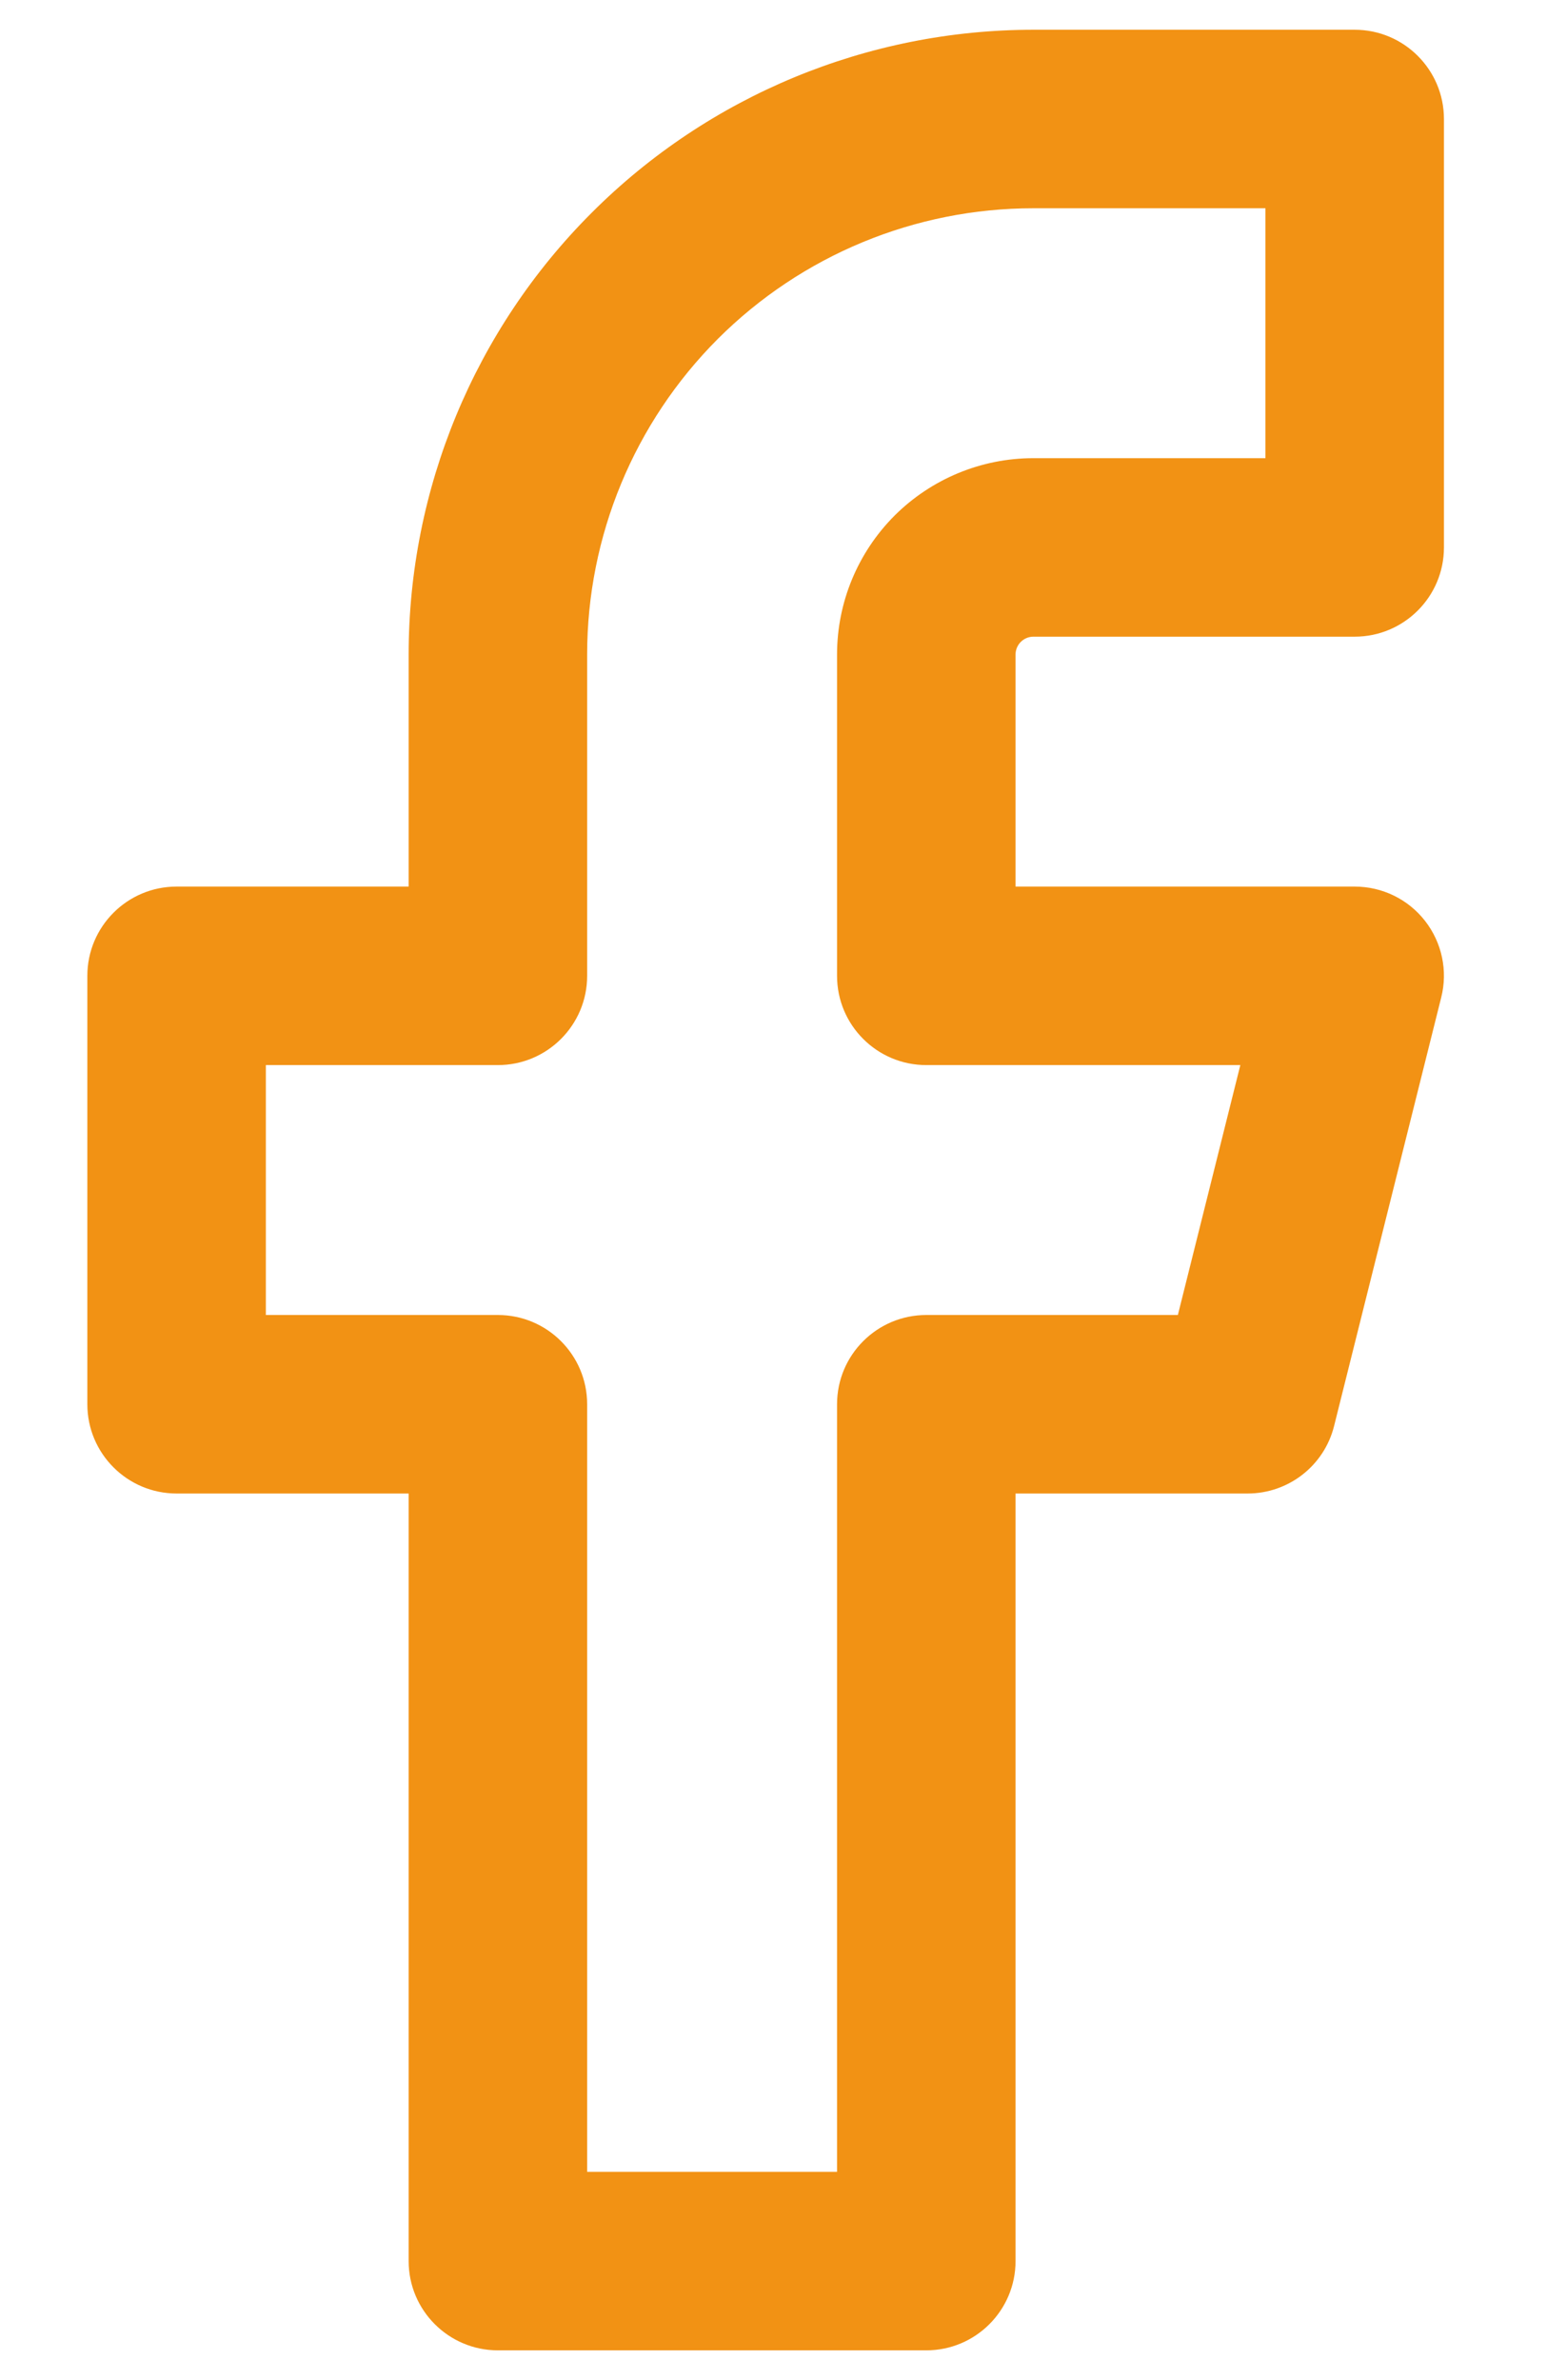 <?xml version="1.0" encoding="UTF-8"?>
<svg xmlns="http://www.w3.org/2000/svg" width="13" height="20" viewBox="0 0 13 20" fill="none">
  <path fill-rule="evenodd" clip-rule="evenodd" d="M4.972 1.788C5.956 0.803 7.292 0.25 8.684 0.25H11.384C11.798 0.25 12.134 0.586 12.134 1V4.6C12.134 5.014 11.798 5.35 11.384 5.35H8.684C8.644 5.35 8.606 5.366 8.578 5.394C8.55 5.422 8.534 5.46 8.534 5.5V7.45H11.384C11.615 7.45 11.833 7.556 11.975 7.738C12.117 7.92 12.168 8.158 12.111 8.382L11.211 11.982C11.128 12.316 10.828 12.55 10.484 12.55H8.534V19C8.534 19.414 8.198 19.75 7.784 19.75H4.184C3.77 19.75 3.434 19.414 3.434 19V12.55H1.484C1.07 12.55 0.734 12.214 0.734 11.8V8.2C0.734 7.786 1.07 7.45 1.484 7.45H3.434V5.5C3.434 4.108 3.987 2.772 4.972 1.788ZM8.684 1.75C7.689 1.75 6.736 2.145 6.032 2.848C5.329 3.552 4.934 4.505 4.934 5.5V8.2C4.934 8.614 4.598 8.95 4.184 8.95H2.234V11.05H4.184C4.598 11.05 4.934 11.386 4.934 11.8V18.25H7.034V11.8C7.034 11.386 7.37 11.05 7.784 11.05H9.898L10.423 8.95H7.784C7.37 8.95 7.034 8.614 7.034 8.2V5.5C7.034 5.062 7.208 4.643 7.517 4.333C7.827 4.024 8.246 3.85 8.684 3.85H10.634V1.75H8.684Z" fill="#F29214"></path>
</svg>
